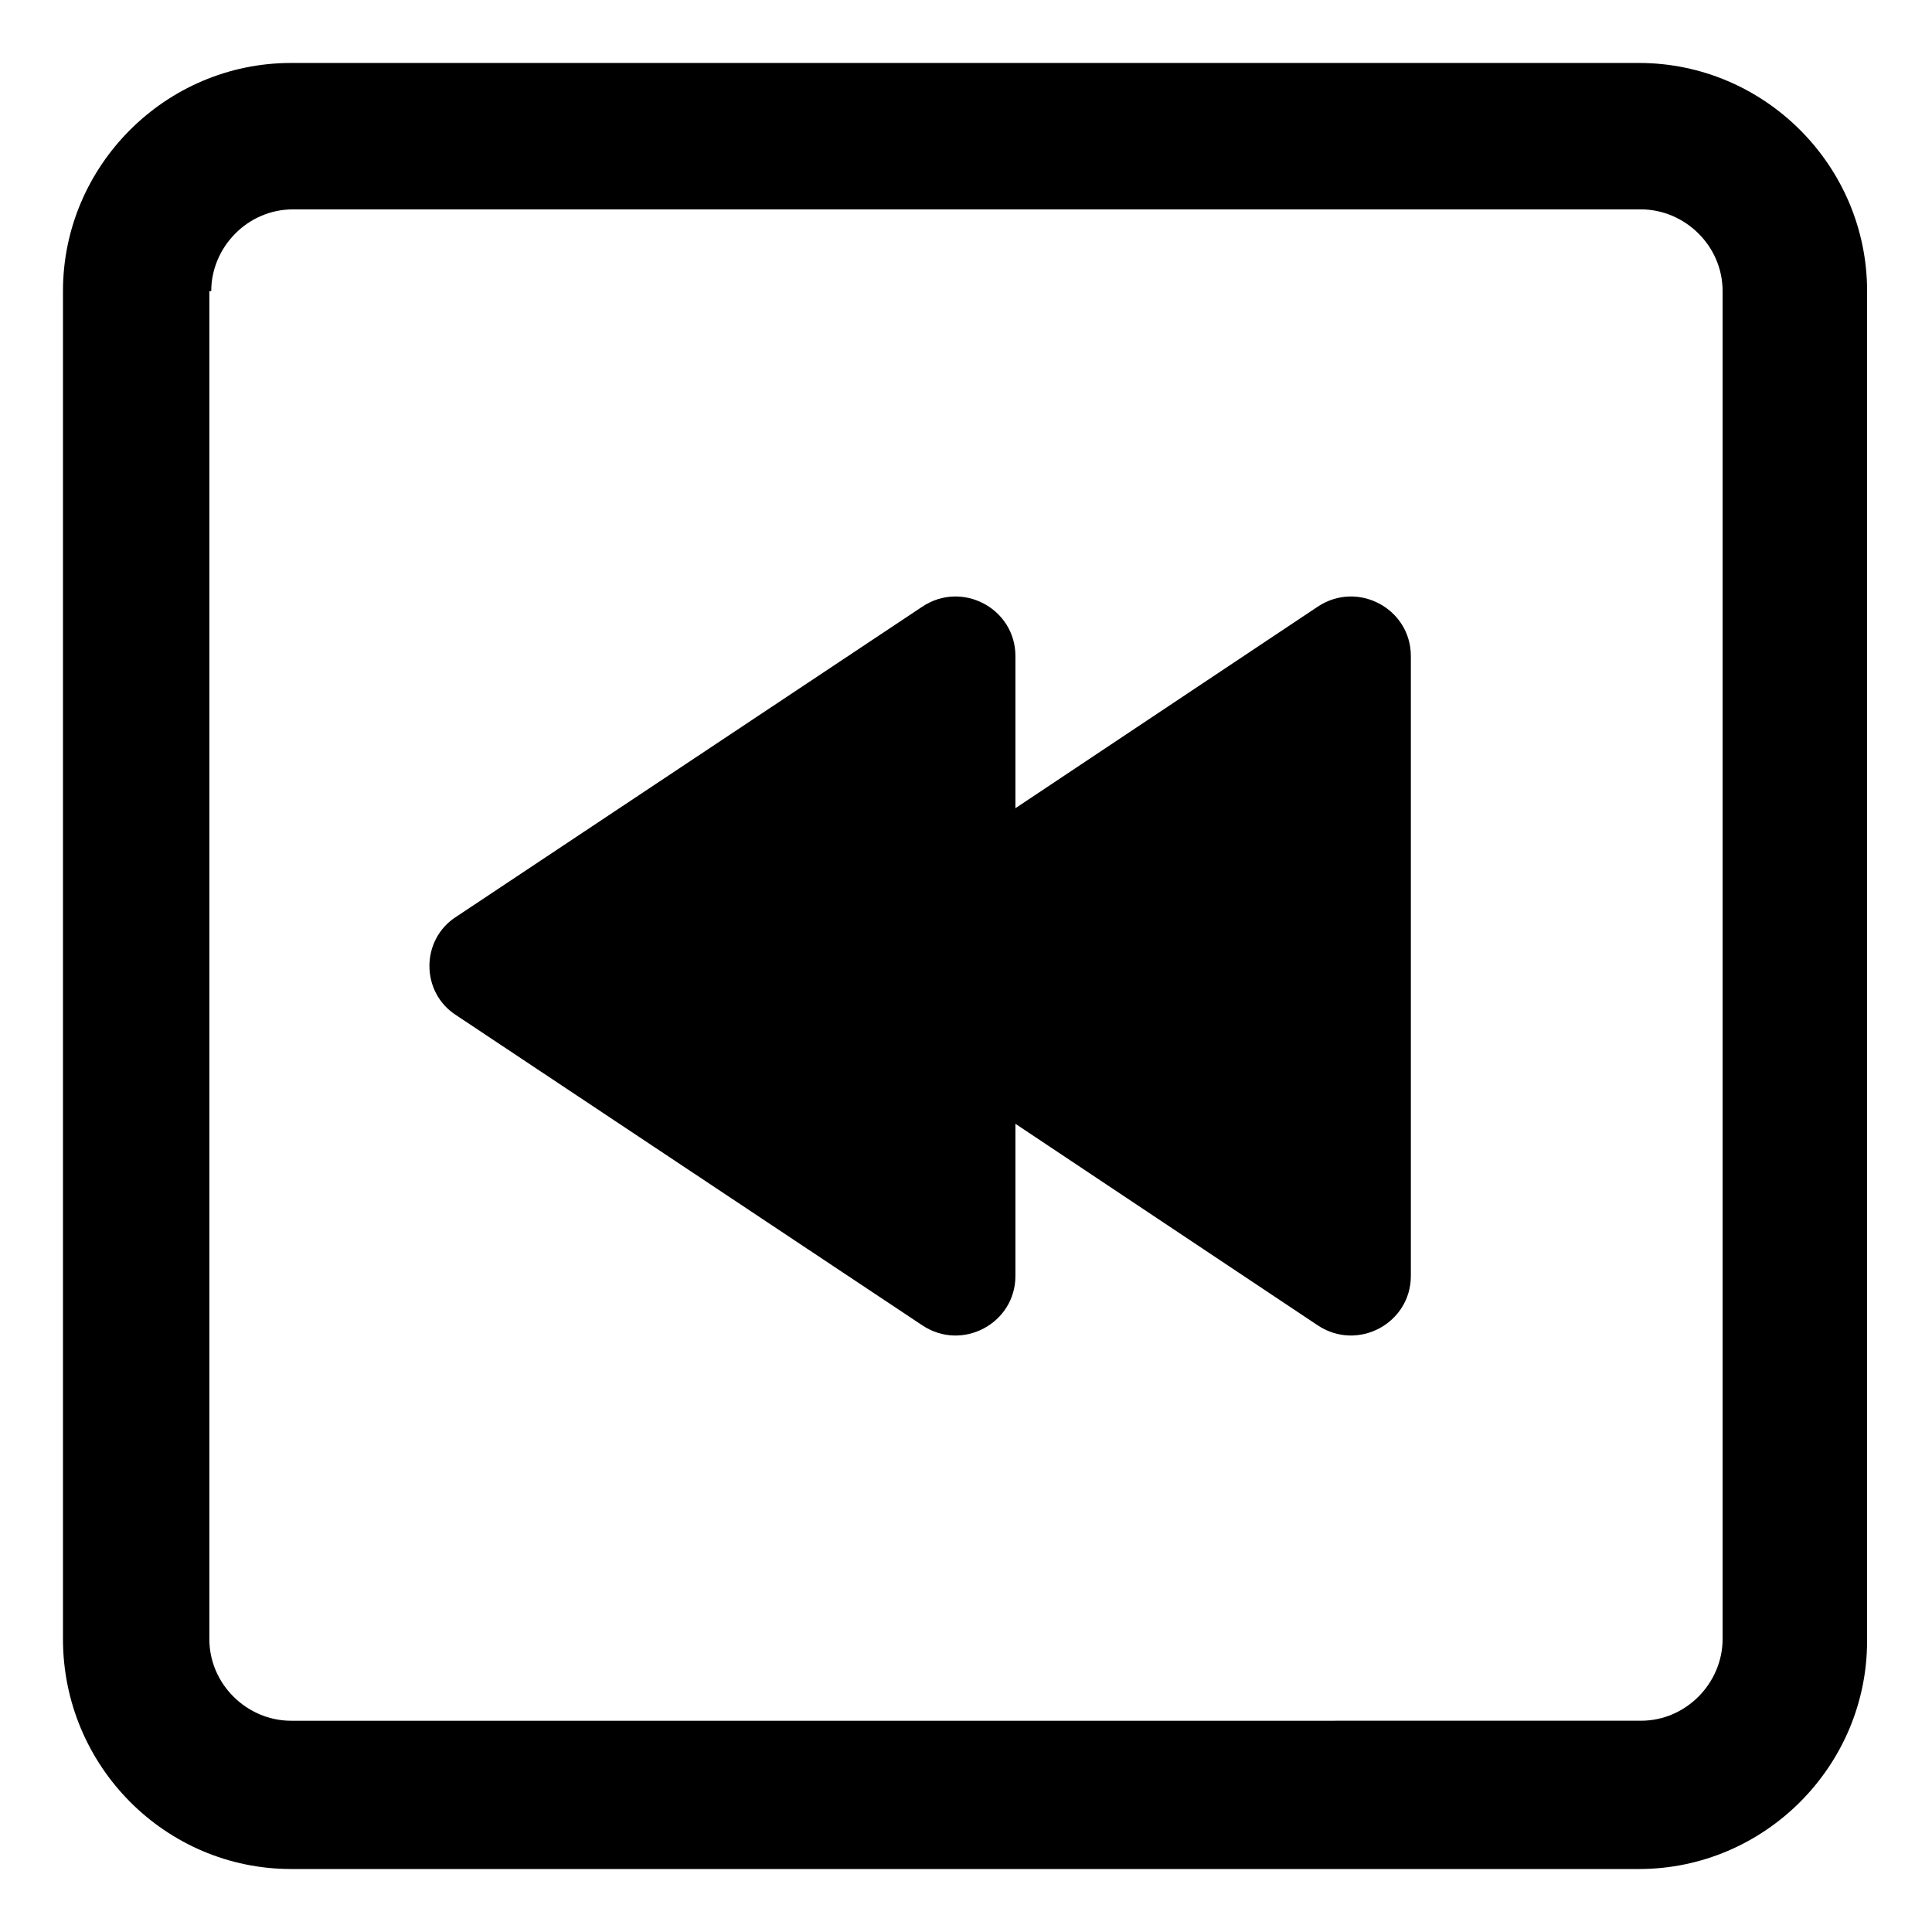 <?xml version="1.0" encoding="UTF-8"?>
<!-- Uploaded to: ICON Repo, www.svgrepo.com, Generator: ICON Repo Mixer Tools -->
<svg fill="#000000" width="800px" height="800px" version="1.1" viewBox="144 144 512 512" xmlns="http://www.w3.org/2000/svg">
 <g>
  <path d="m221.14 639.31h357.2c33.25 0 60.457-27.207 60.457-60.457l0.004-357.71c0-33.25-27.207-60.457-60.457-60.457h-357.2c-33.25 0-60.457 27.207-60.457 60.457v357.2c0 33.758 27.207 60.965 60.457 60.965zm-21.16-418.16c0-11.586 9.574-21.664 21.664-21.664h357.2c11.586 0 21.664 9.574 21.664 21.664v357.2c0 11.586-9.574 21.664-21.664 21.664l-357.7 0.004c-11.586 0-21.664-9.574-21.664-21.664v-357.2z"/>
  <path d="m264.98 413.1 123.43 82.121c10.578 7.055 24.688-0.504 24.688-13.098v-40.305l80.105 53.402c10.578 7.055 24.688-0.504 24.688-13.098v-164.24c0-12.594-14.105-20.152-24.688-13.098l-80.105 53.402v-40.305c0-12.594-14.105-20.152-24.688-13.098l-123.43 82.117c-9.57 6.047-9.57 20.152 0 26.199z"/>
 </g>
</svg>